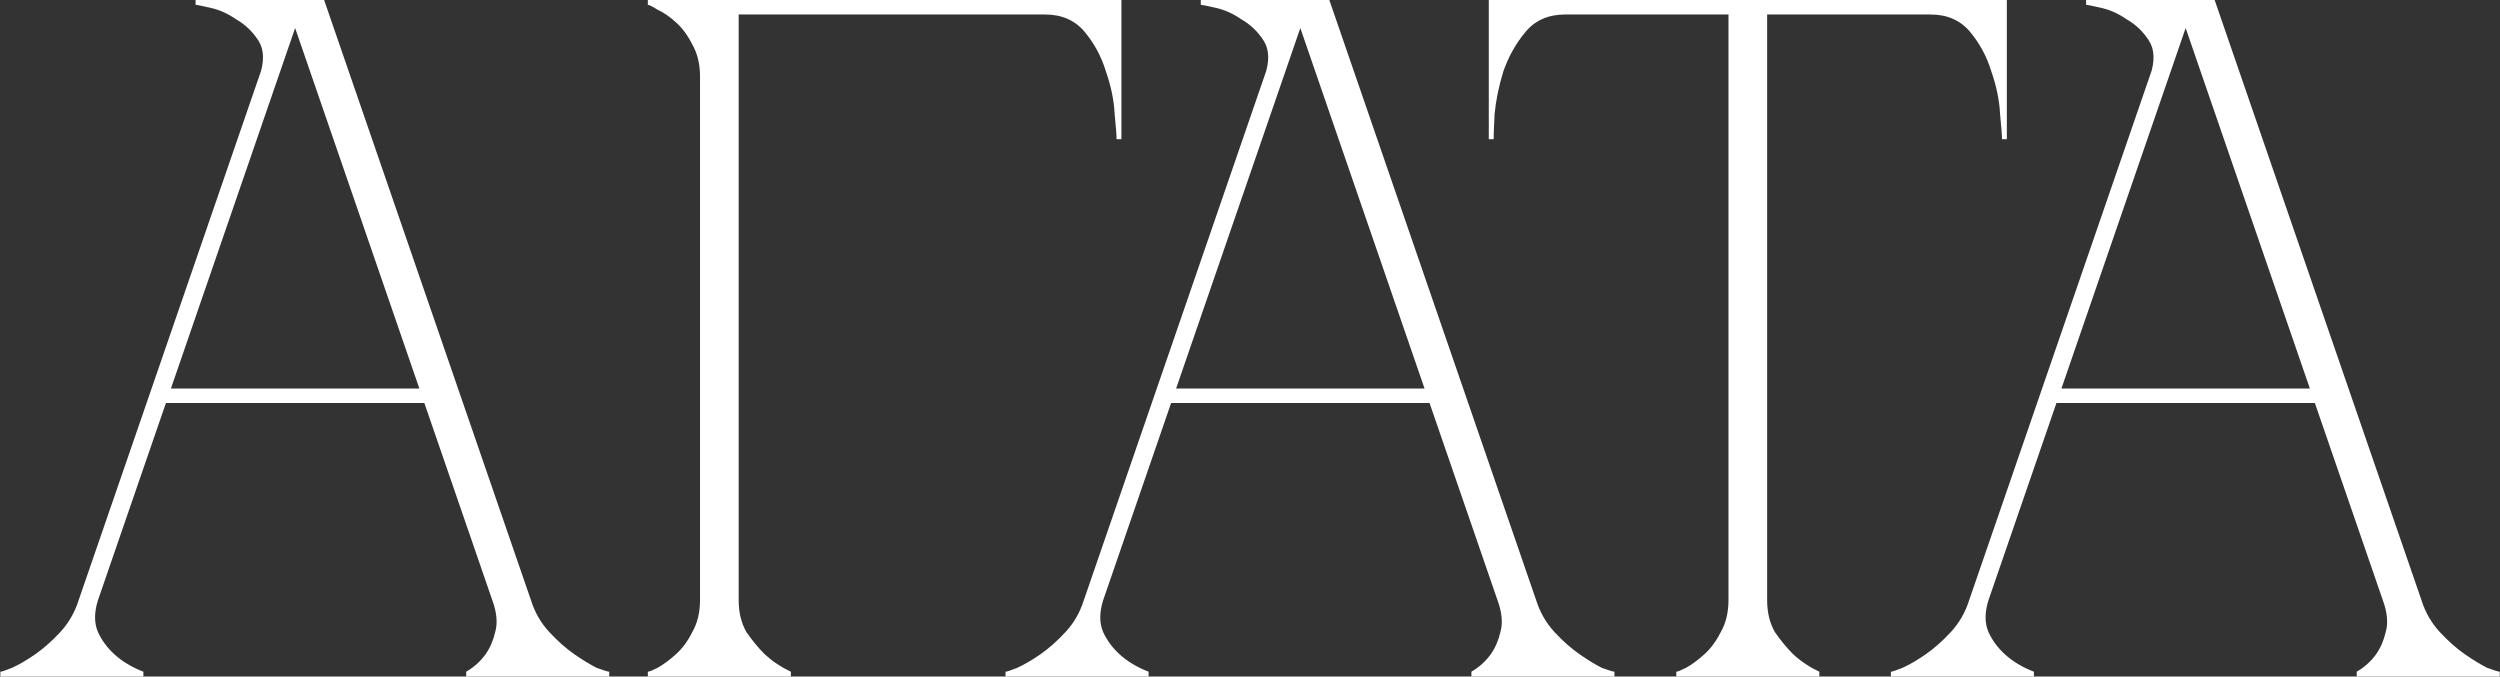 <?xml version="1.0" encoding="UTF-8"?> <svg xmlns="http://www.w3.org/2000/svg" width="388" height="105" viewBox="0 0 388 105" fill="none"><rect x="0" y="0" width="388" height="105" fill="#333333" stroke="none"/><path d="M44.305 -7.15256e-06H50.305L82.405 93.15H76.405L44.305 -7.15256e-06ZM12.205 93.15L44.305 -7.15256e-06H47.305L15.205 93.15H12.205ZM15.205 93.15C14.605 95.05 14.605 96.7 15.205 98.1C15.805 99.4 16.655 100.55 17.755 101.55C18.955 102.65 20.455 103.55 22.255 104.25V105H0.055V104.25C0.255 104.25 0.855 104.05 1.855 103.65C2.955 103.15 4.155 102.45 5.455 101.55C6.755 100.65 8.055 99.5 9.355 98.1C10.655 96.7 11.605 95.05 12.205 93.15H15.205ZM82.405 93.15C83.005 95.05 83.955 96.7 85.255 98.1C86.555 99.5 87.855 100.65 89.155 101.55C90.455 102.45 91.605 103.15 92.605 103.65C93.705 104.05 94.355 104.25 94.555 104.25V105H72.355V104.25C73.555 103.55 74.555 102.65 75.355 101.55C76.055 100.55 76.555 99.4 76.855 98.1C77.255 96.7 77.105 95.05 76.405 93.15H82.405ZM25.105 60.3H66.355V62.55H25.105V60.3ZM40.255 11.85C41.055 9.55 41.005 7.7 40.105 6.3C39.205 4.9 38.055 3.8 36.655 3C35.355 2.1 34.005 1.5 32.605 1.2C31.305 0.9 30.555 0.75 30.355 0.75V-7.15256e-06H47.305L40.255 11.85ZM114.643 93.15C114.643 95.05 115.043 96.7 115.843 98.1C116.743 99.4 117.693 100.55 118.693 101.55C119.893 102.65 121.243 103.55 122.743 104.25V105H100.543V104.25C100.743 104.25 101.243 104.05 102.043 103.65C102.943 103.15 103.893 102.45 104.893 101.55C105.893 100.65 106.743 99.5 107.443 98.1C108.243 96.7 108.643 95.05 108.643 93.15H114.643ZM114.643 11.85V93.15H108.643V11.85H114.643ZM121.243 2.25H114.643V11.85H108.643C108.643 9.95 108.243 8.3 107.443 6.9C106.743 5.5 105.893 4.35 104.893 3.45C103.893 2.55 102.943 1.9 102.043 1.5C101.243 1 100.743 0.75 100.543 0.75V-7.15256e-06H121.243H162.193V2.25H130.243H121.243ZM162.193 -7.15256e-06H174.043V21.6H173.293C173.293 21 173.193 19.7 172.993 17.7C172.893 15.6 172.443 13.4 171.643 11.1C170.943 8.8 169.843 6.75 168.343 4.95C166.843 3.15 164.793 2.25 162.193 2.25V-7.15256e-06ZM200.311 -7.15256e-06H206.311L238.411 93.15H232.411L200.311 -7.15256e-06ZM168.211 93.15L200.311 -7.15256e-06H203.311L171.211 93.15H168.211ZM171.211 93.15C170.611 95.05 170.611 96.7 171.211 98.1C171.811 99.4 172.661 100.55 173.761 101.55C174.961 102.65 176.461 103.55 178.261 104.25V105H156.061V104.25C156.261 104.25 156.861 104.05 157.861 103.65C158.961 103.15 160.161 102.45 161.461 101.55C162.761 100.65 164.061 99.5 165.361 98.1C166.661 96.7 167.611 95.05 168.211 93.15H171.211ZM238.411 93.15C239.011 95.05 239.961 96.7 241.261 98.1C242.561 99.5 243.861 100.65 245.161 101.55C246.461 102.45 247.611 103.15 248.611 103.65C249.711 104.05 250.361 104.25 250.561 104.25V105H228.361V104.25C229.561 103.55 230.561 102.65 231.361 101.55C232.061 100.55 232.561 99.4 232.861 98.1C233.261 96.7 233.111 95.05 232.411 93.15H238.411ZM181.111 60.3H222.361V62.55H181.111V60.3ZM196.261 11.85C197.061 9.55 197.011 7.7 196.111 6.3C195.211 4.9 194.061 3.8 192.661 3C191.361 2.1 190.011 1.5 188.611 1.2C187.311 0.9 186.561 0.75 186.361 0.75V-7.15256e-06H203.311L196.261 11.85ZM274.261 93.15C274.261 95.05 274.661 96.7 275.461 98.1C276.361 99.4 277.311 100.55 278.311 101.55C279.511 102.65 280.861 103.55 282.361 104.25V105H260.161V104.25C260.361 104.25 260.861 104.05 261.661 103.65C262.561 103.15 263.511 102.45 264.511 101.55C265.511 100.65 266.361 99.5 267.061 98.1C267.861 96.7 268.261 95.05 268.261 93.15H274.261ZM274.261 -7.15256e-06V93.15H268.261V-7.15256e-06H274.261ZM242.911 -7.15256e-06H299.611V2.25H242.911V-7.15256e-06ZM299.611 -7.15256e-06H311.461V21.6H310.711C310.711 21 310.611 19.7 310.411 17.7C310.311 15.6 309.861 13.4 309.061 11.1C308.361 8.8 307.261 6.75 305.761 4.95C304.261 3.15 302.211 2.25 299.611 2.25V-7.15256e-06ZM242.911 2.25C240.311 2.25 238.261 3.15 236.761 4.95C235.261 6.75 234.111 8.8 233.311 11.1C232.611 13.4 232.161 15.6 231.961 17.7C231.861 19.7 231.811 21 231.811 21.6H231.061V-7.15256e-06H242.911V2.25ZM337.713 -7.15256e-06H343.713L375.813 93.15H369.813L337.713 -7.15256e-06ZM305.613 93.15L337.713 -7.15256e-06H340.713L308.613 93.15H305.613ZM308.613 93.15C308.013 95.05 308.013 96.7 308.613 98.1C309.213 99.4 310.063 100.55 311.163 101.55C312.363 102.65 313.863 103.55 315.663 104.25V105H293.463V104.25C293.663 104.25 294.263 104.05 295.263 103.65C296.363 103.15 297.563 102.45 298.863 101.55C300.163 100.65 301.463 99.5 302.763 98.1C304.063 96.7 305.013 95.05 305.613 93.15H308.613ZM375.813 93.15C376.413 95.05 377.363 96.7 378.663 98.1C379.963 99.5 381.263 100.65 382.563 101.55C383.863 102.45 385.013 103.15 386.013 103.65C387.113 104.05 387.763 104.25 387.963 104.25V105H365.763V104.25C366.963 103.55 367.963 102.65 368.763 101.55C369.463 100.55 369.963 99.4 370.263 98.1C370.663 96.7 370.513 95.05 369.813 93.15H375.813ZM318.513 60.3H359.763V62.55H318.513V60.3ZM333.663 11.85C334.463 9.55 334.413 7.7 333.513 6.3C332.613 4.9 331.463 3.8 330.063 3C328.763 2.1 327.413 1.5 326.013 1.2C324.713 0.9 323.963 0.75 323.763 0.75V-7.15256e-06H340.713L333.663 11.85Z" fill="white"></path></svg> 